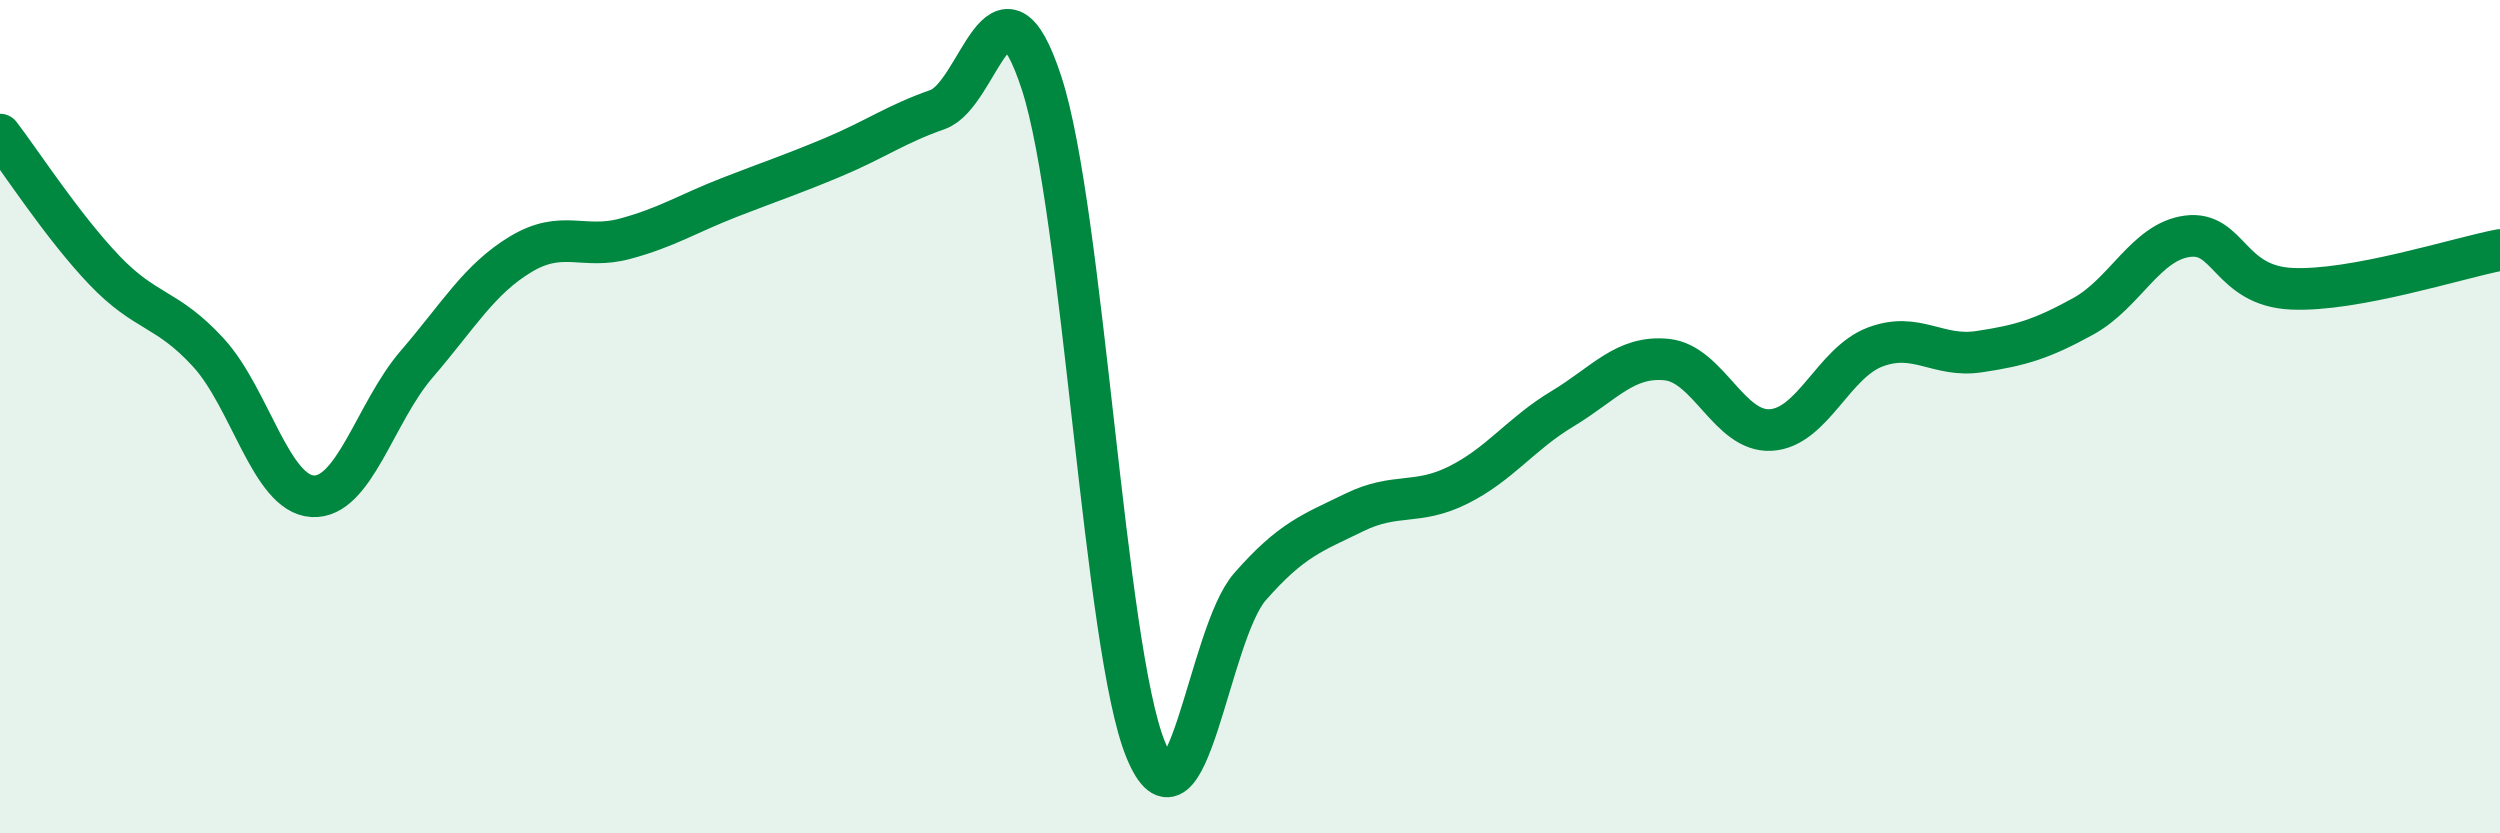 
    <svg width="60" height="20" viewBox="0 0 60 20" xmlns="http://www.w3.org/2000/svg">
      <path
        d="M 0,3.23 C 0.5,3.88 1.5,5.43 2.5,6.48 C 3.5,7.53 4,7.37 5,8.46 C 6,9.55 6.5,11.85 7.5,11.91 C 8.5,11.97 9,9.9 10,8.74 C 11,7.58 11.5,6.7 12.5,6.1 C 13.5,5.5 14,6 15,5.73 C 16,5.46 16.5,5.13 17.5,4.74 C 18.5,4.35 19,4.19 20,3.77 C 21,3.35 21.5,2.98 22.5,2.63 C 23.5,2.28 24,-1.07 25,2 C 26,5.07 26.5,15.58 27.5,18 C 28.5,20.42 29,15.22 30,14.08 C 31,12.94 31.5,12.79 32.5,12.3 C 33.5,11.81 34,12.14 35,11.64 C 36,11.14 36.5,10.41 37.5,9.81 C 38.5,9.21 39,8.53 40,8.63 C 41,8.73 41.5,10.38 42.5,10.32 C 43.5,10.26 44,8.71 45,8.33 C 46,7.95 46.5,8.59 47.5,8.44 C 48.5,8.29 49,8.14 50,7.59 C 51,7.04 51.5,5.8 52.5,5.67 C 53.5,5.54 53.5,6.86 55,6.93 C 56.5,7 59,6.19 60,6L60 20L0 20Z"
        fill="#008740"
        opacity="0.1"
        stroke-linecap="round"
        stroke-linejoin="round"
      />
      <path
        d="M 0,3.23 C 0.5,3.88 1.5,5.43 2.5,6.48 C 3.5,7.53 4,7.37 5,8.46 C 6,9.55 6.5,11.85 7.5,11.91 C 8.5,11.97 9,9.9 10,8.74 C 11,7.58 11.5,6.7 12.5,6.1 C 13.5,5.5 14,6 15,5.73 C 16,5.46 16.5,5.13 17.5,4.74 C 18.5,4.35 19,4.19 20,3.77 C 21,3.35 21.5,2.98 22.5,2.63 C 23.5,2.28 24,-1.07 25,2 C 26,5.07 26.5,15.58 27.5,18 C 28.5,20.42 29,15.22 30,14.08 C 31,12.94 31.5,12.79 32.5,12.3 C 33.5,11.81 34,12.14 35,11.64 C 36,11.14 36.5,10.41 37.5,9.81 C 38.5,9.21 39,8.53 40,8.63 C 41,8.73 41.5,10.38 42.5,10.32 C 43.5,10.26 44,8.71 45,8.33 C 46,7.95 46.5,8.59 47.5,8.44 C 48.5,8.29 49,8.14 50,7.59 C 51,7.04 51.5,5.8 52.5,5.67 C 53.5,5.54 53.5,6.86 55,6.93 C 56.5,7 59,6.19 60,6"
        stroke="#008740"
        stroke-width="1"
        fill="none"
        stroke-linecap="round"
        stroke-linejoin="round"
      />
    </svg>
  